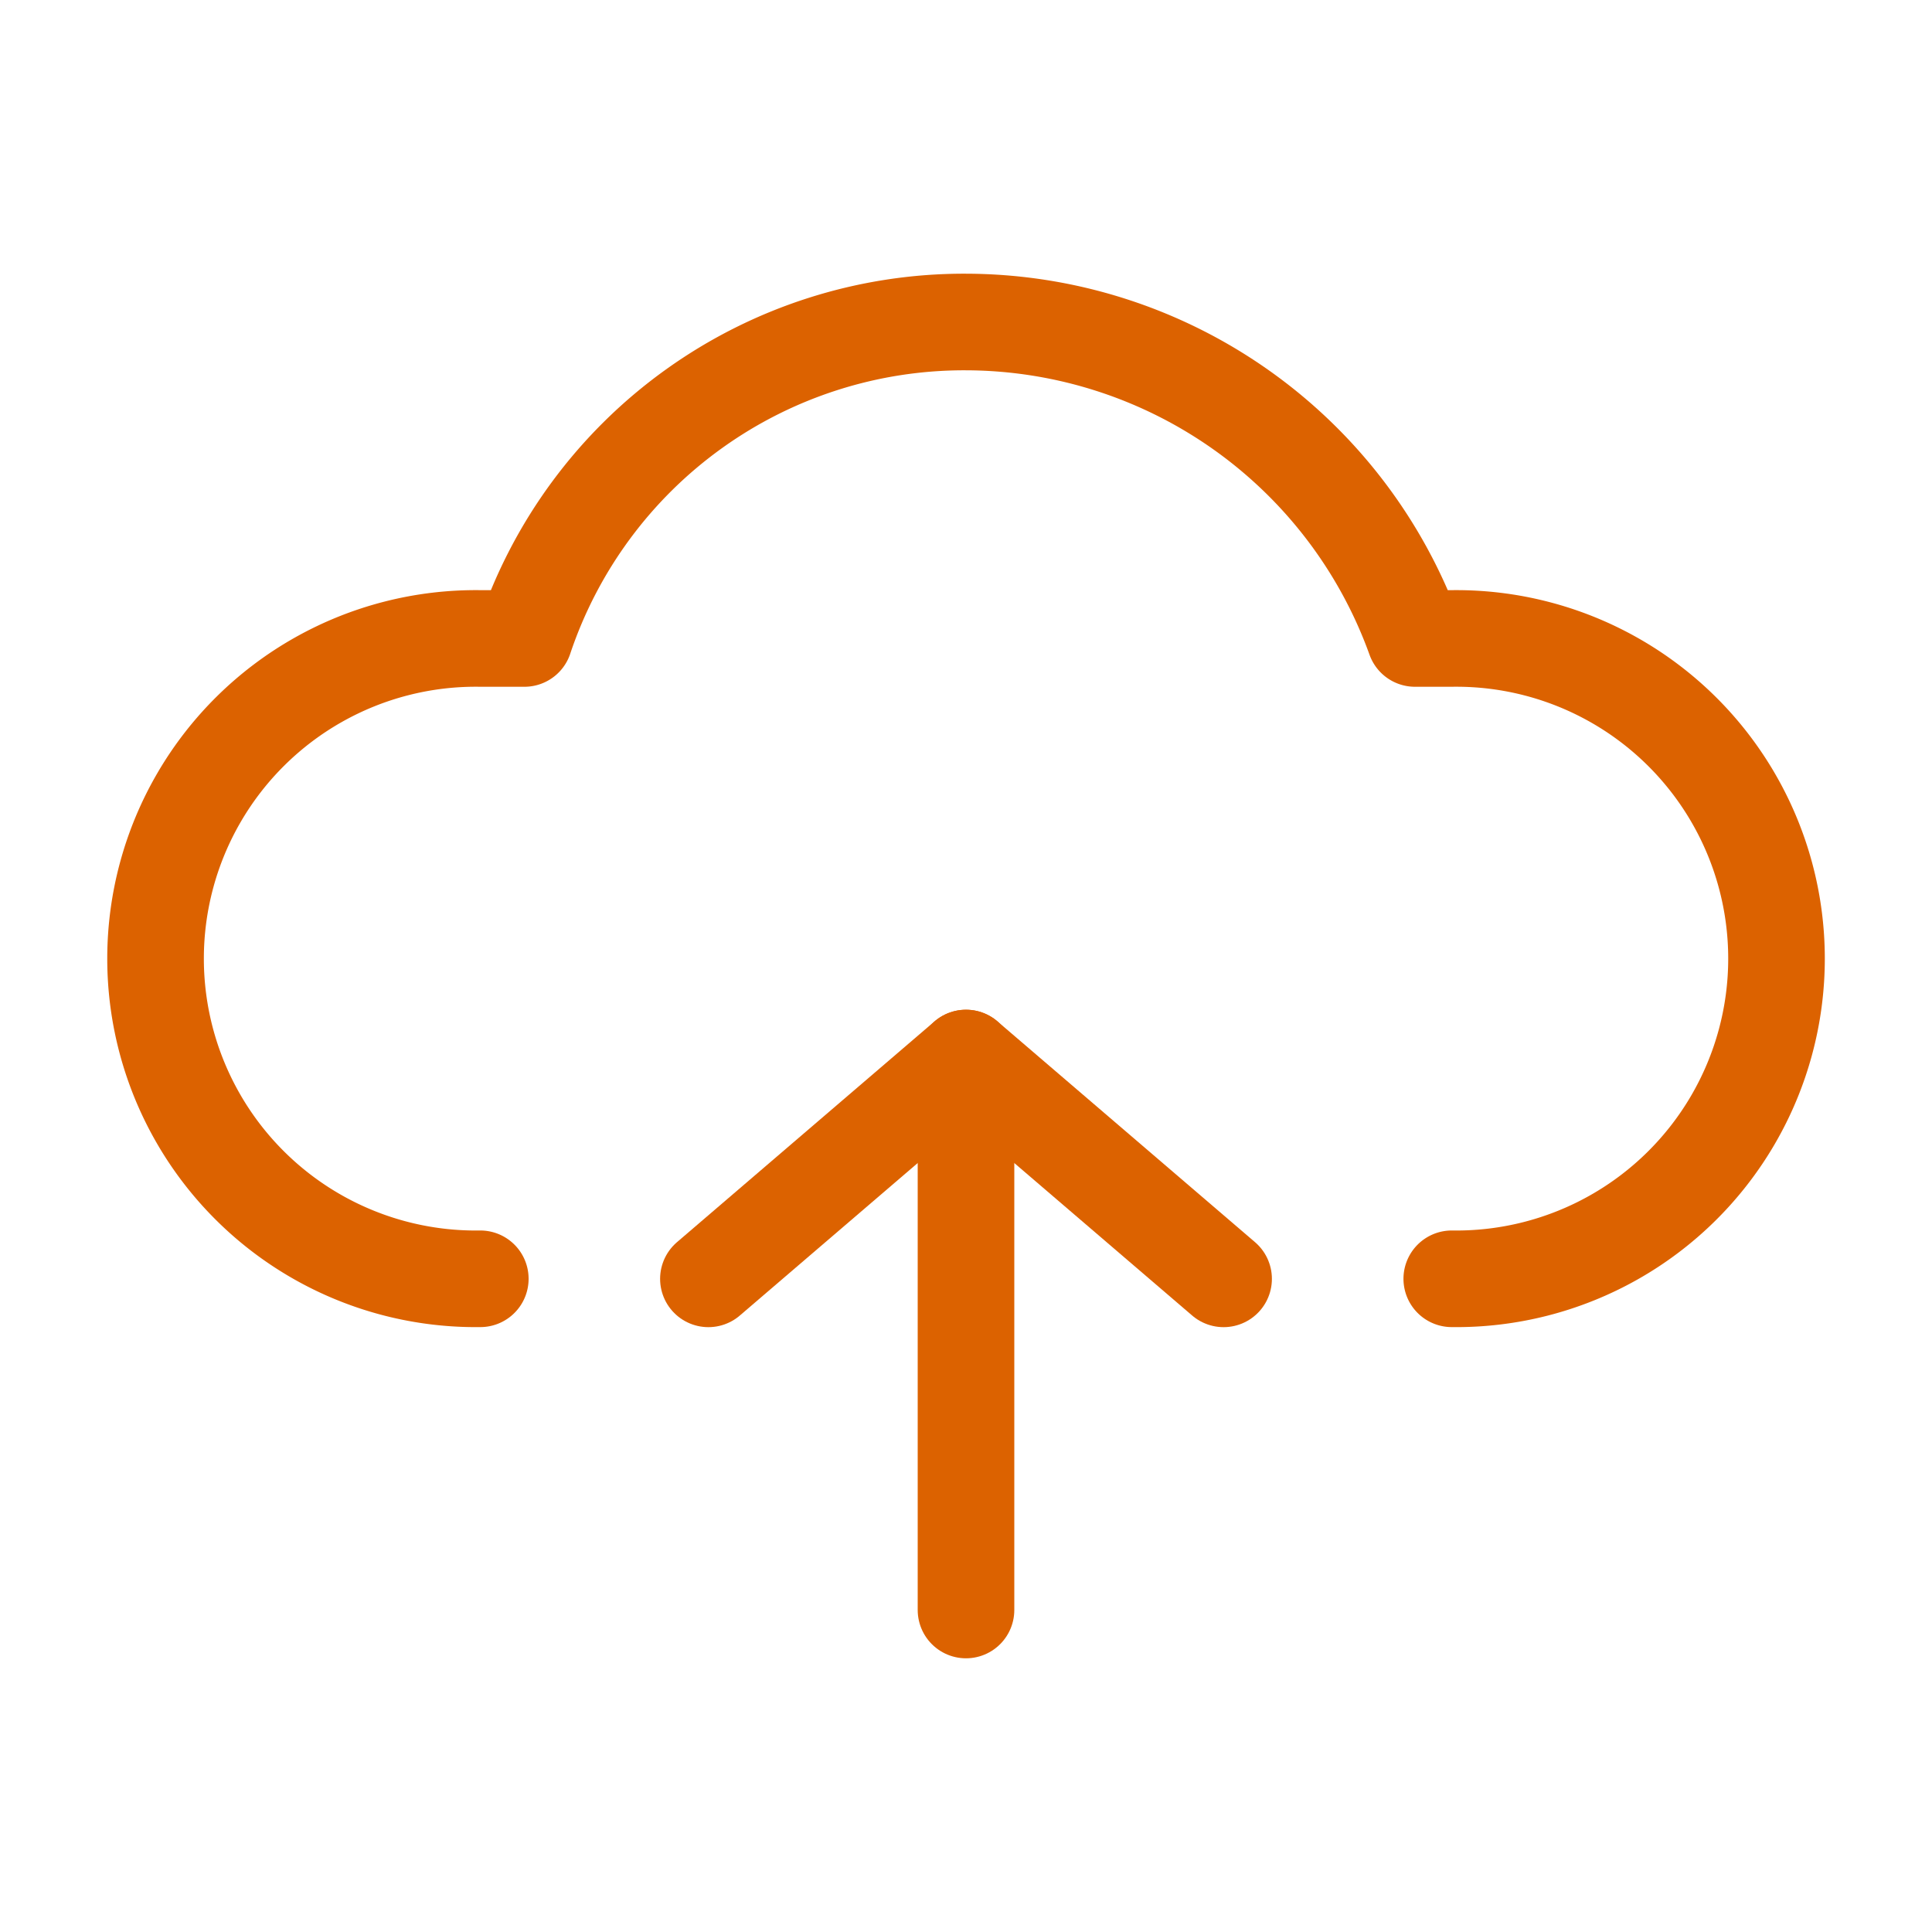 <svg id="Group_6801" data-name="Group 6801" xmlns="http://www.w3.org/2000/svg" width="30" height="30" viewBox="0 0 30 30">
  <rect id="Rectangle_1451" data-name="Rectangle 1451" width="30" height="30" fill="none"/>
  <g id="upload-cloud" transform="translate(2.429 5)">
    <path id="Path_2225" data-name="Path 2225" d="M21.114,17.357a4.972,4.972,0,1,0,0-9.943h-.571A7.429,7.429,0,0,0,13.571,2.5,7.2,7.2,0,0,0,6.714,7.414H6.029a4.972,4.972,0,1,0,0,9.943" transform="translate(-1 -2.5)" fill="none" stroke="#dc6200" stroke-linecap="round" stroke-linejoin="round" stroke-width="1.5"/>
    <path id="Path_2226" data-name="Path 2226" d="M16.5,15.929l-4-3.429-4,3.429" transform="translate(0.071 -1.071)" fill="none" stroke="#dc6200" stroke-linecap="round" stroke-linejoin="round" stroke-width="1.5"/>
    <line id="Line_19" data-name="Line 19" y2="8.571" transform="translate(12.571 11.429)" fill="none" stroke="#dc6200" stroke-linecap="round" stroke-width="1.5"/>
  </g>
</svg>
